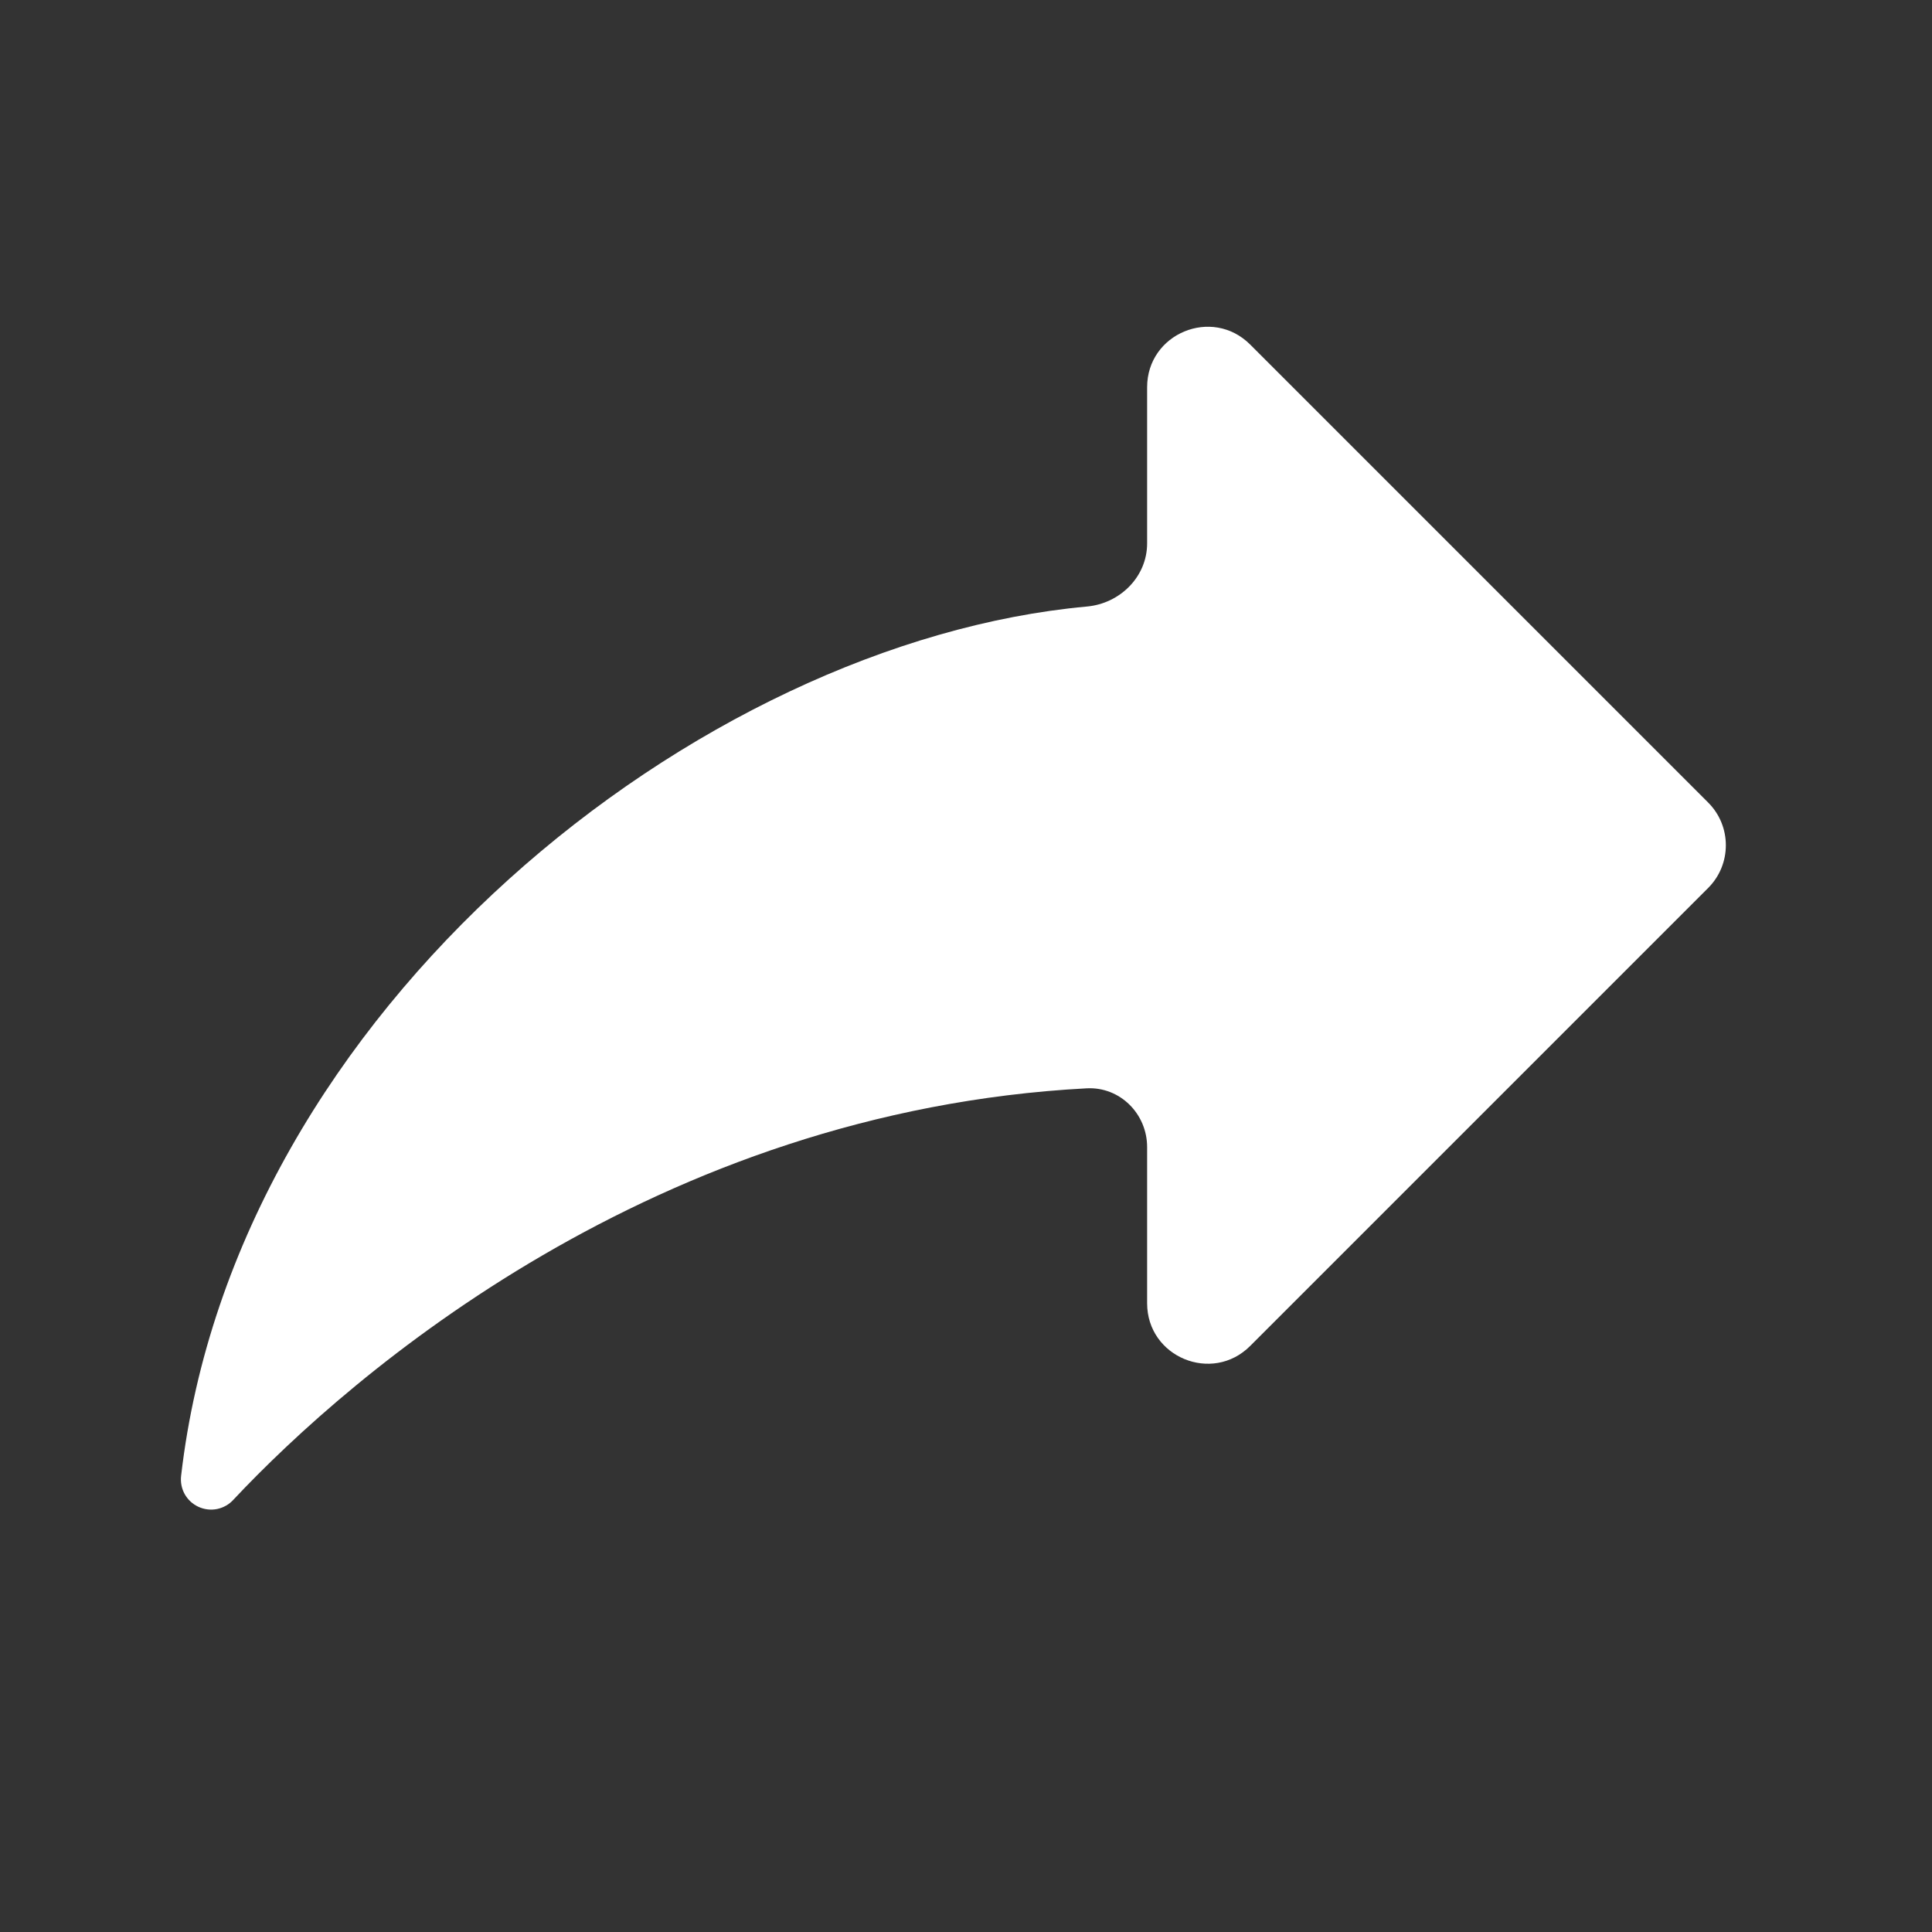 <svg width="32" height="32" viewBox="0 0 32 32" fill="none" xmlns="http://www.w3.org/2000/svg">
<rect x="0" y="0" width="32" height="32" fill="#333333" stroke="none"/>
<g clip-path="url(#clip0_2130_1092)">
<path d="M3.866 24.84C5.833 22.745 10.855 18.405 17.999 18.026C18.55 17.997 19 18.448 19 19V21.586C19 22.477 20.077 22.923 20.707 22.293L28.293 14.707C28.683 14.317 28.683 13.683 28.293 13.293L20.707 5.707C20.077 5.077 19 5.523 19 6.414V9C19 9.552 18.552 9.996 18.003 10.046C11.577 10.632 3.892 16.711 3 24.442C2.987 24.548 3.008 24.655 3.059 24.747C3.111 24.84 3.191 24.914 3.288 24.958C3.384 25.002 3.492 25.015 3.596 24.994C3.7 24.972 3.795 24.919 3.866 24.84Z" fill="white"/>
</g>
<defs>
<clipPath id="clip0_2130_1092">
<rect width="32" height="32" fill="white"/>
</clipPath>
</defs>
</svg>
